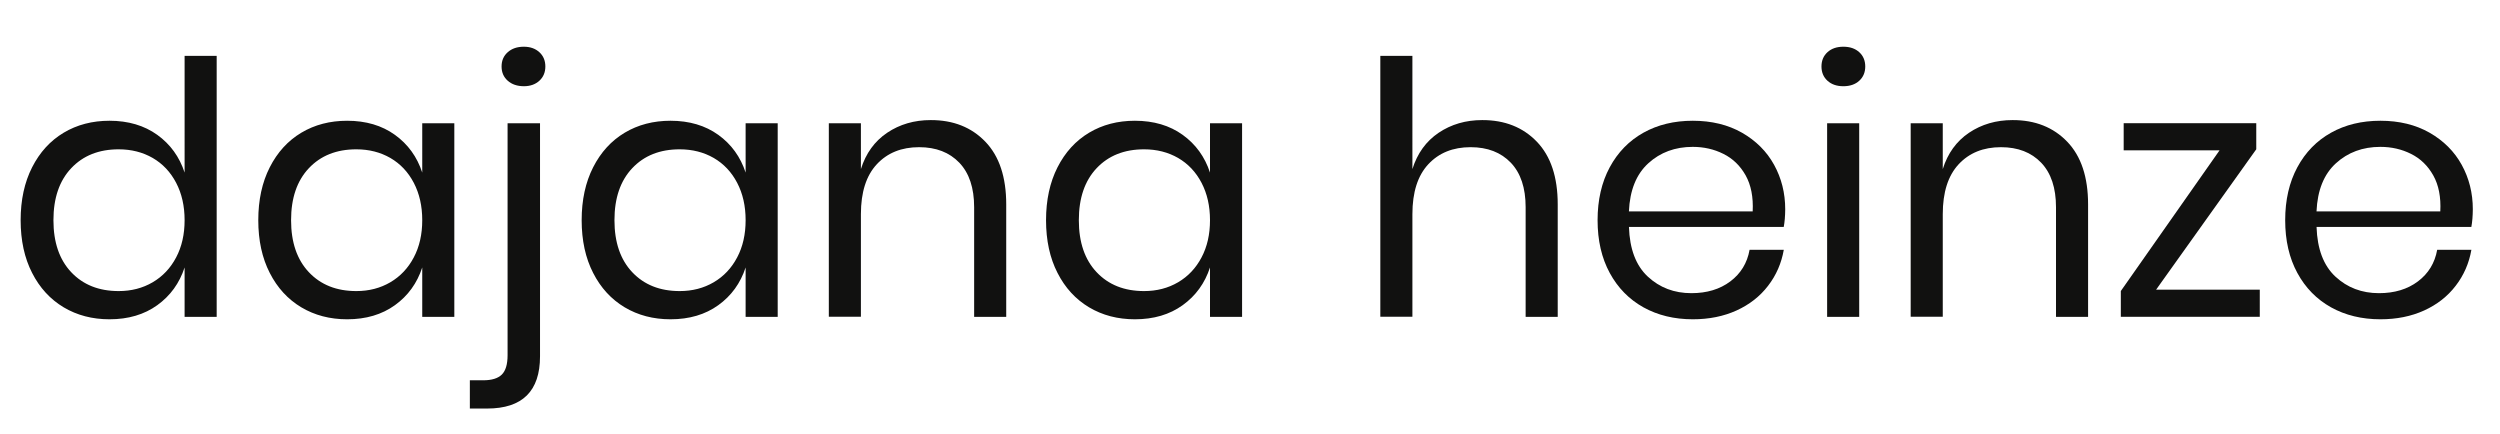 <svg xmlns="http://www.w3.org/2000/svg" xmlns:xlink="http://www.w3.org/1999/xlink" id="Ebene_1" x="0px" y="0px" viewBox="0 0 561.88 97.52" style="enable-background:new 0 0 561.88 97.52;" xml:space="preserve"><style type="text/css">	.st0{fill:#111110;}</style><g>	<path class="st0" d="M35.35,30.31c2.93,2.11,4.98,4.94,6.14,8.48V12.56h7.21v58.65h-7.21v-11.1c-1.16,3.54-3.21,6.37-6.14,8.48  c-2.93,2.11-6.51,3.17-10.74,3.17c-3.86,0-7.29-0.9-10.3-2.69c-3.01-1.8-5.38-4.37-7.09-7.73c-1.72-3.35-2.58-7.3-2.58-11.85  c0-4.54,0.86-8.51,2.58-11.89c1.72-3.38,4.08-5.97,7.09-7.77c3.01-1.8,6.45-2.69,10.3-2.69C28.83,27.14,32.41,28.2,35.35,30.31z   M16.01,37.8c-2.67,2.83-4,6.72-4,11.69c0,4.97,1.33,8.86,4,11.69c2.67,2.83,6.22,4.24,10.66,4.24c2.85,0,5.4-0.66,7.65-1.98  c2.25-1.32,4-3.18,5.27-5.59c1.27-2.4,1.9-5.19,1.9-8.36c0-3.17-0.63-5.97-1.9-8.4c-1.27-2.43-3.03-4.29-5.27-5.59  c-2.25-1.29-4.79-1.94-7.65-1.94C22.23,33.56,18.68,34.97,16.01,37.8z"></path>	<path class="st0" d="M88.76,30.31c2.93,2.11,4.98,4.94,6.14,8.48V27.7h7.21v43.51H94.9v-11.1c-1.16,3.54-3.21,6.37-6.14,8.48  c-2.93,2.11-6.51,3.17-10.74,3.17c-3.86,0-7.29-0.9-10.3-2.69c-3.01-1.8-5.38-4.37-7.09-7.73c-1.72-3.35-2.58-7.3-2.58-11.85  c0-4.54,0.86-8.51,2.58-11.89c1.72-3.38,4.08-5.97,7.09-7.77c3.01-1.8,6.45-2.69,10.3-2.69C82.25,27.14,85.83,28.2,88.76,30.31z   M69.42,37.8c-2.67,2.83-4,6.72-4,11.69c0,4.97,1.33,8.86,4,11.69c2.67,2.83,6.22,4.24,10.66,4.24c2.85,0,5.4-0.66,7.65-1.98  c2.25-1.32,4-3.18,5.27-5.59c1.27-2.4,1.9-5.19,1.9-8.36c0-3.17-0.63-5.97-1.9-8.4c-1.27-2.43-3.03-4.29-5.27-5.59  c-2.25-1.29-4.79-1.94-7.65-1.94C75.65,33.56,72.09,34.97,69.42,37.8z"></path>	<path class="st0" d="M105.6,85.47h3.01c1.9,0,3.29-0.42,4.16-1.27c0.87-0.85,1.31-2.3,1.31-4.36V27.7h7.29v52.39  c0,7.82-3.96,11.73-11.89,11.73h-3.88V85.47z M114.12,18.15c-0.93-0.82-1.39-1.89-1.39-3.21c0-1.32,0.46-2.39,1.39-3.21  c0.92-0.82,2.13-1.23,3.61-1.23c1.43,0,2.59,0.41,3.49,1.23c0.9,0.82,1.35,1.89,1.35,3.21c0,1.32-0.45,2.39-1.35,3.21  c-0.9,0.82-2.06,1.23-3.49,1.23C116.25,19.37,115.05,18.97,114.12,18.15z"></path>	<path class="st0" d="M161.44,30.31c2.93,2.11,4.98,4.94,6.14,8.48V27.7h7.21v43.51h-7.21v-11.1c-1.16,3.54-3.21,6.37-6.14,8.48  c-2.93,2.11-6.51,3.17-10.74,3.17c-3.86,0-7.29-0.9-10.3-2.69c-3.01-1.8-5.38-4.37-7.09-7.73c-1.72-3.35-2.58-7.3-2.58-11.85  c0-4.54,0.86-8.51,2.58-11.89c1.72-3.38,4.08-5.97,7.09-7.77c3.01-1.8,6.45-2.69,10.3-2.69C154.92,27.14,158.5,28.2,161.44,30.31z   M142.1,37.8c-2.67,2.83-4,6.72-4,11.69c0,4.97,1.33,8.86,4,11.69c2.67,2.83,6.22,4.24,10.66,4.24c2.85,0,5.4-0.66,7.65-1.98  c2.25-1.32,4-3.18,5.27-5.59c1.27-2.4,1.9-5.19,1.9-8.36c0-3.17-0.63-5.97-1.9-8.4c-1.27-2.43-3.03-4.29-5.27-5.59  c-2.25-1.29-4.79-1.94-7.65-1.94C148.32,33.56,144.77,34.97,142.1,37.8z"></path>	<path class="st0" d="M221.47,31.86c3.12,3.25,4.68,7.94,4.68,14.07v25.28h-7.21V46.56c0-4.33-1.11-7.66-3.33-9.99  c-2.22-2.32-5.23-3.49-9.04-3.49c-3.96,0-7.13,1.28-9.51,3.84c-2.38,2.56-3.57,6.3-3.57,11.21v23.06h-7.21V27.7h7.21V38  c1.11-3.54,3.08-6.26,5.9-8.16c2.83-1.9,6.09-2.85,9.79-2.85C214.26,26.98,218.35,28.61,221.47,31.86z"></path>	<path class="st0" d="M265.81,30.31c2.93,2.11,4.98,4.94,6.14,8.48V27.7h7.21v43.51h-7.21v-11.1c-1.16,3.54-3.21,6.37-6.14,8.48  c-2.93,2.11-6.51,3.17-10.74,3.17c-3.86,0-7.29-0.9-10.3-2.69c-3.01-1.8-5.38-4.37-7.09-7.73c-1.72-3.35-2.58-7.3-2.58-11.85  c0-4.54,0.86-8.51,2.58-11.89c1.72-3.38,4.08-5.97,7.09-7.77c3.01-1.8,6.45-2.69,10.3-2.69C259.3,27.14,262.88,28.2,265.81,30.31z   M246.47,37.8c-2.67,2.83-4,6.72-4,11.69c0,4.97,1.33,8.86,4,11.69c2.67,2.83,6.22,4.24,10.66,4.24c2.85,0,5.4-0.66,7.65-1.98  c2.25-1.32,4-3.18,5.27-5.59c1.27-2.4,1.9-5.19,1.9-8.36c0-3.17-0.63-5.97-1.9-8.4c-1.27-2.43-3.03-4.29-5.27-5.59  c-2.25-1.29-4.79-1.94-7.65-1.94C252.7,33.56,249.14,34.97,246.47,37.8z"></path>	<path class="st0" d="M345.42,31.86c3.12,3.25,4.68,7.94,4.68,14.07v25.28h-7.21V46.56c0-4.33-1.11-7.66-3.33-9.99  c-2.22-2.32-5.23-3.49-9.04-3.49c-3.96,0-7.13,1.28-9.51,3.84c-2.38,2.56-3.57,6.3-3.57,11.21v23.06h-7.21V12.56h7.21V38  c1.11-3.54,3.08-6.26,5.9-8.16c2.83-1.9,6.09-2.85,9.79-2.85C338.21,26.98,342.3,28.61,345.42,31.86z"></path>	<path class="st0" d="M400.9,51h-34.79c0.16,4.97,1.57,8.69,4.24,11.17c2.67,2.48,5.93,3.72,9.79,3.72c3.49,0,6.41-0.88,8.76-2.65  c2.35-1.77,3.79-4.13,4.32-7.09h7.69c-0.53,3.01-1.7,5.71-3.53,8.08c-1.82,2.38-4.19,4.23-7.09,5.55  c-2.91,1.32-6.18,1.98-9.83,1.98c-4.17,0-7.87-0.9-11.1-2.69c-3.22-1.8-5.75-4.37-7.57-7.73c-1.82-3.35-2.73-7.3-2.73-11.85  c0-4.54,0.91-8.51,2.73-11.89c1.82-3.38,4.35-5.97,7.57-7.77c3.22-1.8,6.92-2.69,11.1-2.69c4.23,0,7.91,0.9,11.06,2.69  c3.14,1.8,5.55,4.2,7.21,7.21c1.66,3.01,2.5,6.34,2.5,9.99C401.22,48.57,401.11,49.89,400.9,51z M392.34,39.42  c-1.22-2.17-2.88-3.78-4.99-4.83c-2.11-1.06-4.41-1.58-6.9-1.58c-3.96,0-7.29,1.23-9.99,3.69c-2.7,2.46-4.15,6.06-4.36,10.82h27.82  C394.08,44.29,393.55,41.59,392.34,39.42z"></path>	<path class="st0" d="M410.73,11.73c0.9-0.82,2.09-1.23,3.57-1.23c1.48,0,2.67,0.41,3.57,1.23c0.9,0.82,1.35,1.89,1.35,3.21  c0,1.32-0.45,2.39-1.35,3.21c-0.9,0.82-2.09,1.23-3.57,1.23c-1.48,0-2.67-0.41-3.57-1.23c-0.9-0.82-1.35-1.89-1.35-3.21  C409.38,13.62,409.83,12.55,410.73,11.73z M417.86,27.7v43.51h-7.21V27.7H417.86z"></path>	<path class="st0" d="M464.62,31.86c3.12,3.25,4.68,7.94,4.68,14.07v25.28h-7.21V46.56c0-4.33-1.11-7.66-3.33-9.99  c-2.22-2.32-5.23-3.49-9.04-3.49c-3.96,0-7.13,1.28-9.51,3.84c-2.38,2.56-3.57,6.3-3.57,11.21v23.06h-7.21V27.7h7.21V38  c1.11-3.54,3.08-6.26,5.9-8.16c2.83-1.9,6.09-2.85,9.79-2.85C457.41,26.98,461.5,28.61,464.62,31.86z"></path>	<path class="st0" d="M484.59,65.1h23.3v6.1h-31.23v-5.79l22.19-31.62H477.3v-6.1h29.8v5.86L484.59,65.1z"></path>	<path class="st0" d="M555.44,51h-34.79c0.16,4.97,1.57,8.69,4.24,11.17c2.67,2.48,5.93,3.72,9.79,3.72c3.49,0,6.41-0.88,8.76-2.65  c2.35-1.77,3.79-4.13,4.32-7.09h7.69c-0.53,3.01-1.7,5.71-3.53,8.08c-1.82,2.38-4.19,4.23-7.09,5.55  c-2.91,1.32-6.18,1.98-9.83,1.98c-4.17,0-7.87-0.9-11.1-2.69c-3.22-1.8-5.75-4.37-7.57-7.73c-1.82-3.35-2.73-7.3-2.73-11.85  c0-4.54,0.91-8.51,2.73-11.89c1.82-3.38,4.35-5.97,7.57-7.77c3.22-1.8,6.92-2.69,11.1-2.69c4.23,0,7.91,0.9,11.06,2.69  c3.14,1.8,5.55,4.2,7.21,7.21c1.66,3.01,2.5,6.34,2.5,9.99C555.76,48.57,555.65,49.89,555.44,51z M546.88,39.42  c-1.22-2.17-2.88-3.78-4.99-4.83c-2.11-1.06-4.41-1.58-6.9-1.58c-3.96,0-7.29,1.23-9.99,3.69c-2.7,2.46-4.15,6.06-4.36,10.82h27.82  C548.63,44.29,548.1,41.59,546.88,39.42z"></path></g></svg>